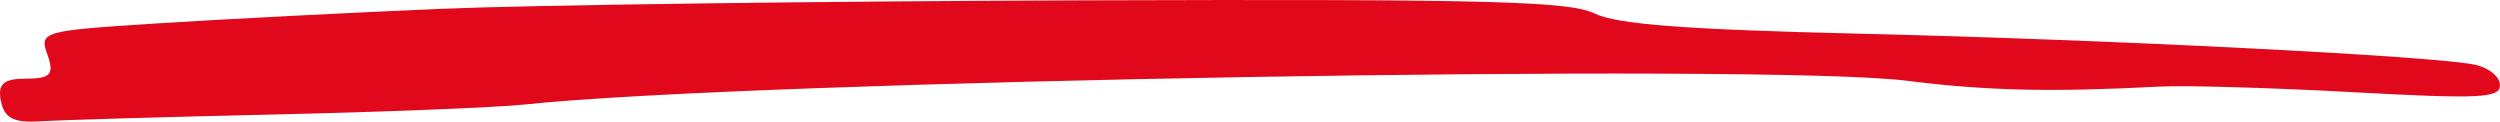 <?xml version="1.0" encoding="UTF-8"?> <svg xmlns="http://www.w3.org/2000/svg" width="185" height="9" viewBox="0 0 185 9" fill="none"> <g clip-path="url(#clip0_21_143)"> <path fill-rule="evenodd" clip-rule="evenodd" d="M32.67 0.653C25.98 0.934 16.539 1.418 11.693 1.728C3.084 2.278 2.895 2.331 3.515 4.055C4.031 5.494 3.741 5.82 1.94 5.82C0.254 5.82 -0.189 6.214 0.068 7.483C0.328 8.759 1.022 9.105 3.051 8.974C4.505 8.88 12.297 8.653 20.367 8.47C28.436 8.287 36.766 7.953 38.879 7.728C55.443 5.962 130.697 4.672 141.099 5.975C147.056 6.72 151.714 6.828 159.876 6.406C161.767 6.309 168.194 6.497 174.157 6.823C183.505 7.335 185 7.263 185 6.299C185 5.685 184.167 5.005 183.149 4.789C180.08 4.14 155.962 2.925 137.532 2.491C124.76 2.191 119.631 1.799 117.992 0.996C116.131 0.086 110.002 -0.072 80.302 0.025C60.795 0.088 39.361 0.371 32.67 0.653Z" fill="#E0081A"></path> </g> <defs> <clipPath id="clip0_21_143"> <rect width="185" height="9" fill="white"></rect> </clipPath> </defs> </svg> 